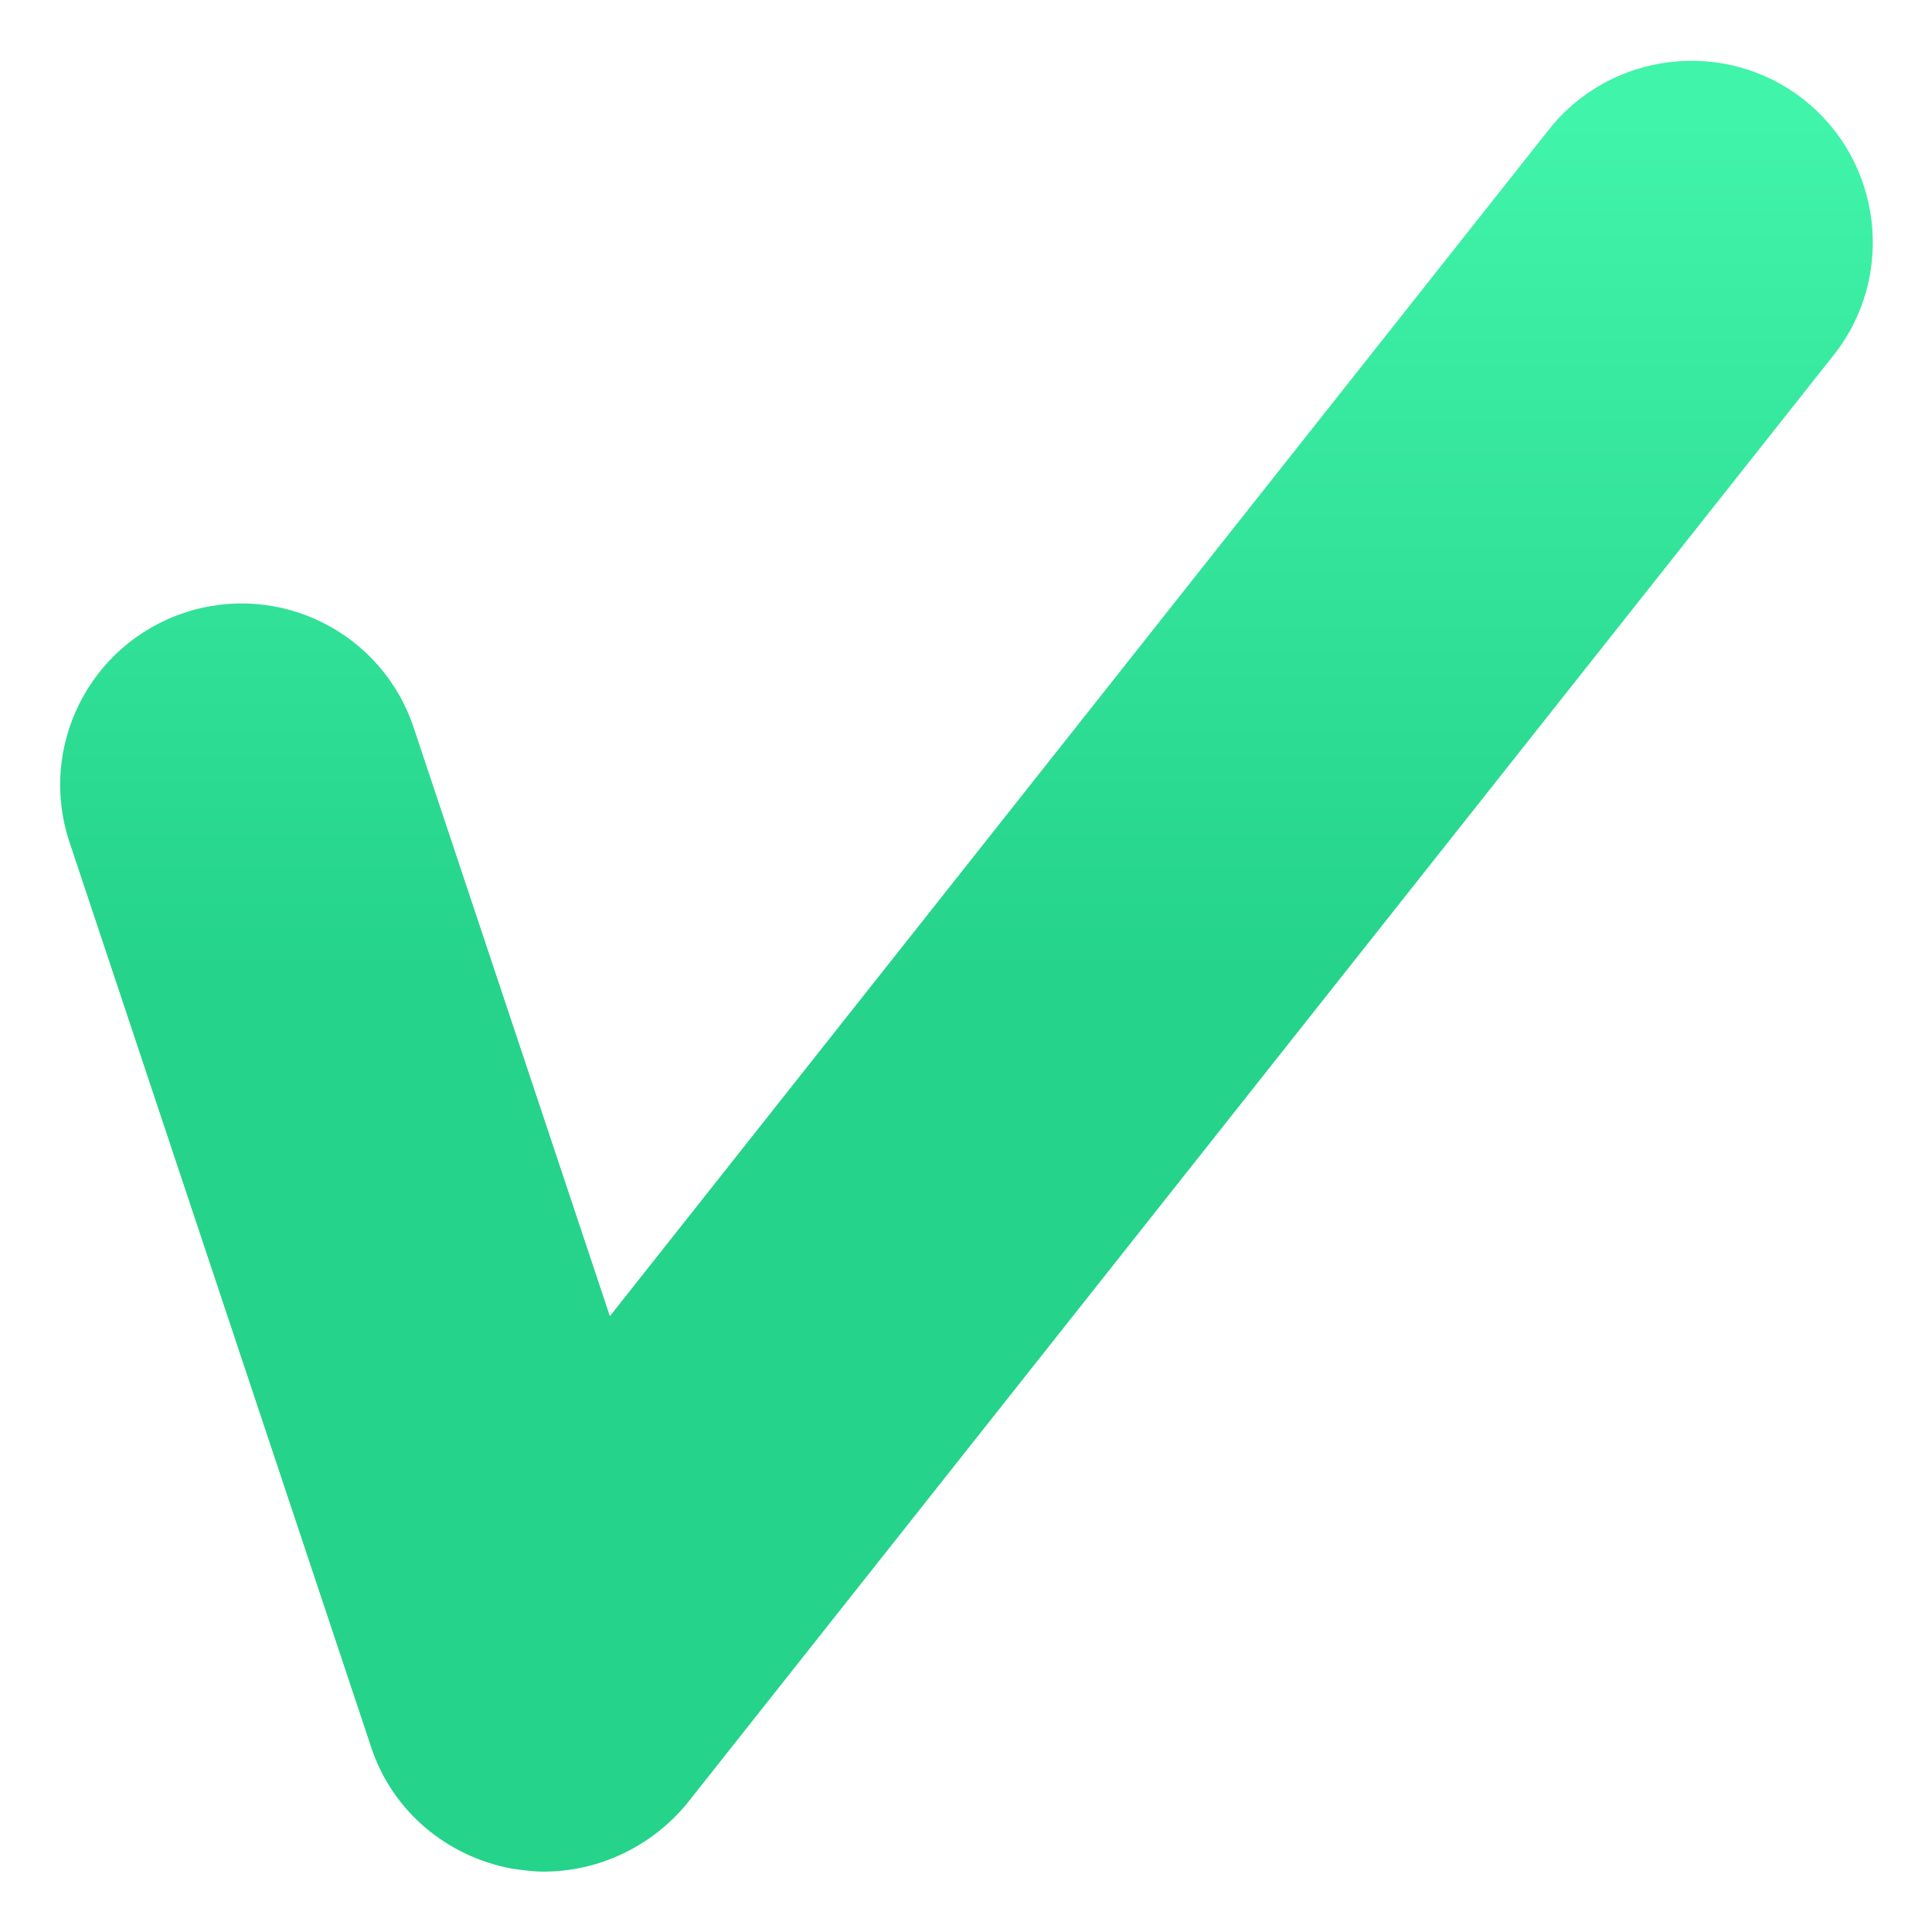 <?xml version="1.0" encoding="UTF-8"?> <svg xmlns="http://www.w3.org/2000/svg" width="64" height="64" viewBox="0 0 64 64" fill="none"> <path d="M18.003 62C17.653 62 17.303 61.95 16.953 61.9C14.803 61.5 13.003 60 12.303 57.9L2.303 27.9C1.253 24.75 2.953 21.35 6.103 20.3C9.253 19.25 12.653 20.95 13.703 24.1L20.203 43.6L51.303 4.3C53.353 1.7 57.153 1.25 59.753 3.3C62.353 5.35 62.803 9.15 60.753 11.75L22.753 59.75C21.553 61.2 19.803 62 18.003 62Z" fill="url(#paint0_linear)"></path> <defs> <linearGradient id="paint0_linear" x1="32.016" y1="3.971" x2="32.016" y2="59.072" gradientUnits="userSpaceOnUse"> <stop stop-color="#40F4A9"></stop> <stop offset="0.515" stop-color="#25D38A"></stop> </linearGradient> </defs> </svg> 